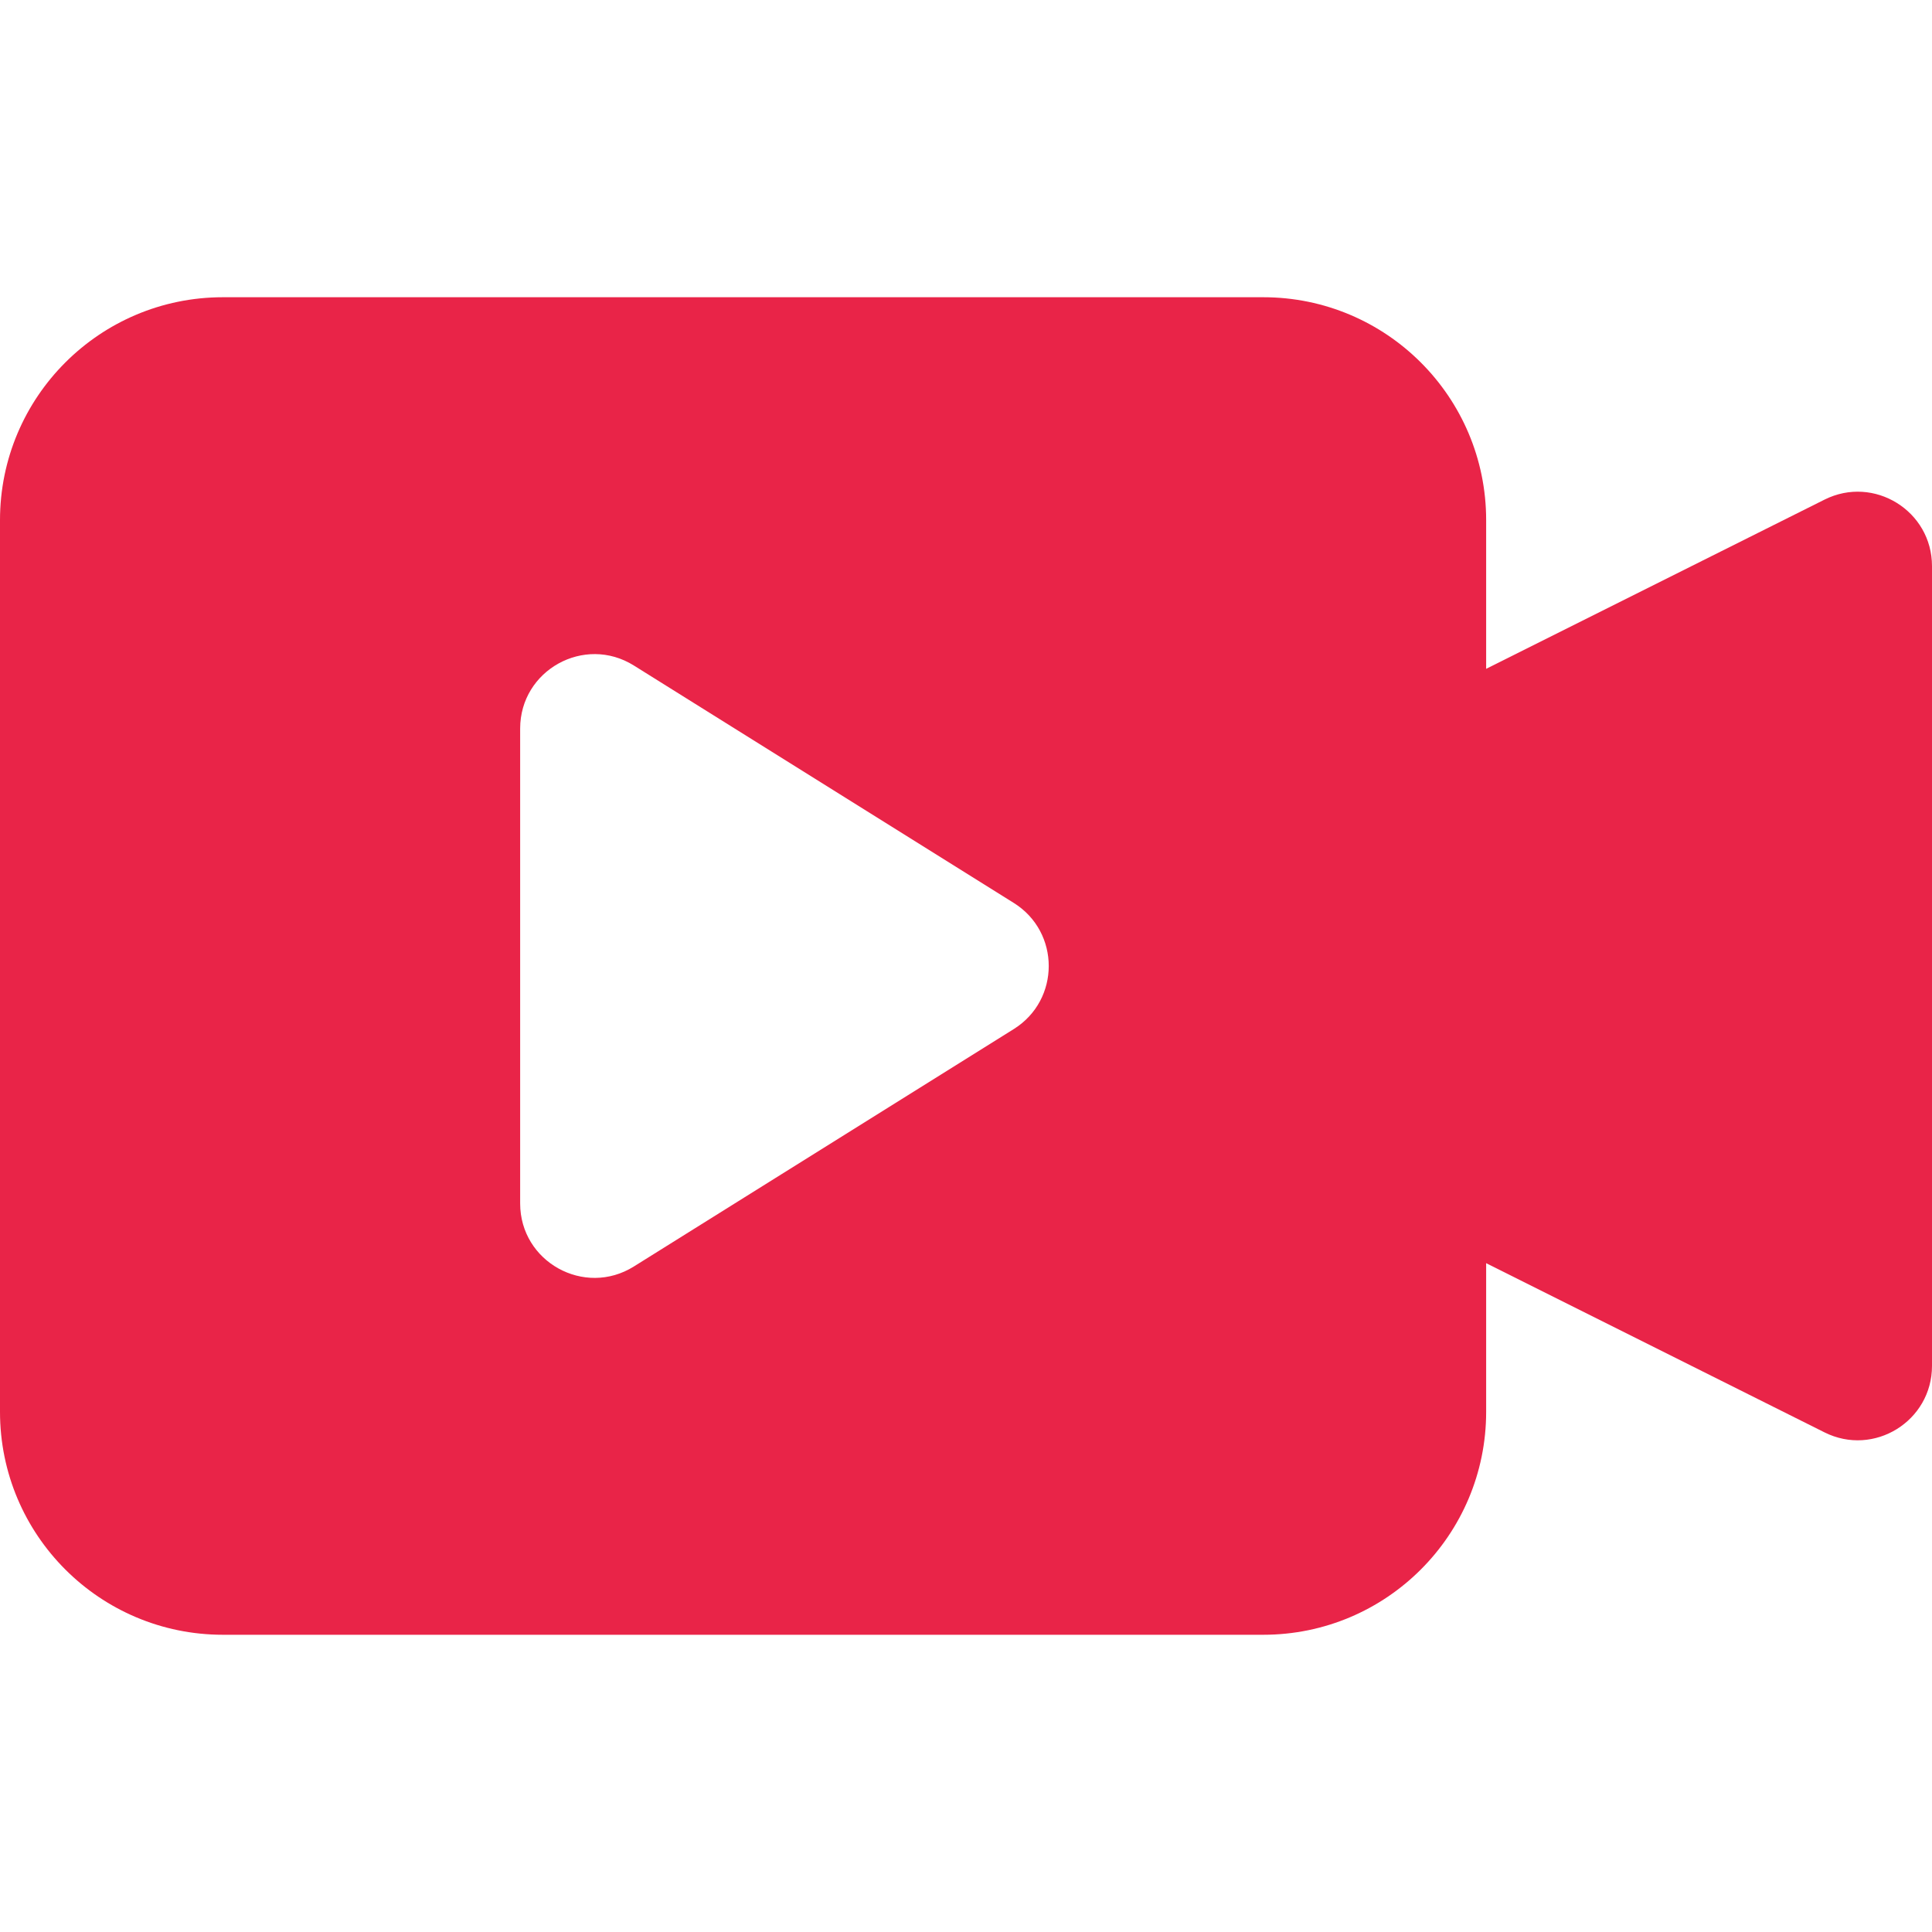 <svg width="26" height="26" viewBox="0 0 26 26" fill="none" xmlns="http://www.w3.org/2000/svg">
<path d="M19 10.118C19 9.739 19.214 9.393 19.553 9.224L24.553 6.724C25.218 6.391 26 6.875 26 7.618V18.382C26 19.125 25.218 19.609 24.553 19.276L19.553 16.776C19.214 16.607 19 16.261 19 15.882V10.118Z" fill="#E92448"/>
<path d="M17 4C18.657 4 20 5.343 20 7V19C20 20.657 18.657 22 17 22H3C1.343 22 4.83199e-08 20.657 0 19V7C1.9328e-07 5.343 1.343 4 3 4H17ZM8.53 8.956C7.864 8.54 7 9.019 7 9.805V16.195C7 16.981 7.864 17.46 8.53 17.044L13.644 13.848C14.27 13.456 14.27 12.544 13.644 12.152L8.53 8.956Z" fill="#E92448"/>
</svg>
